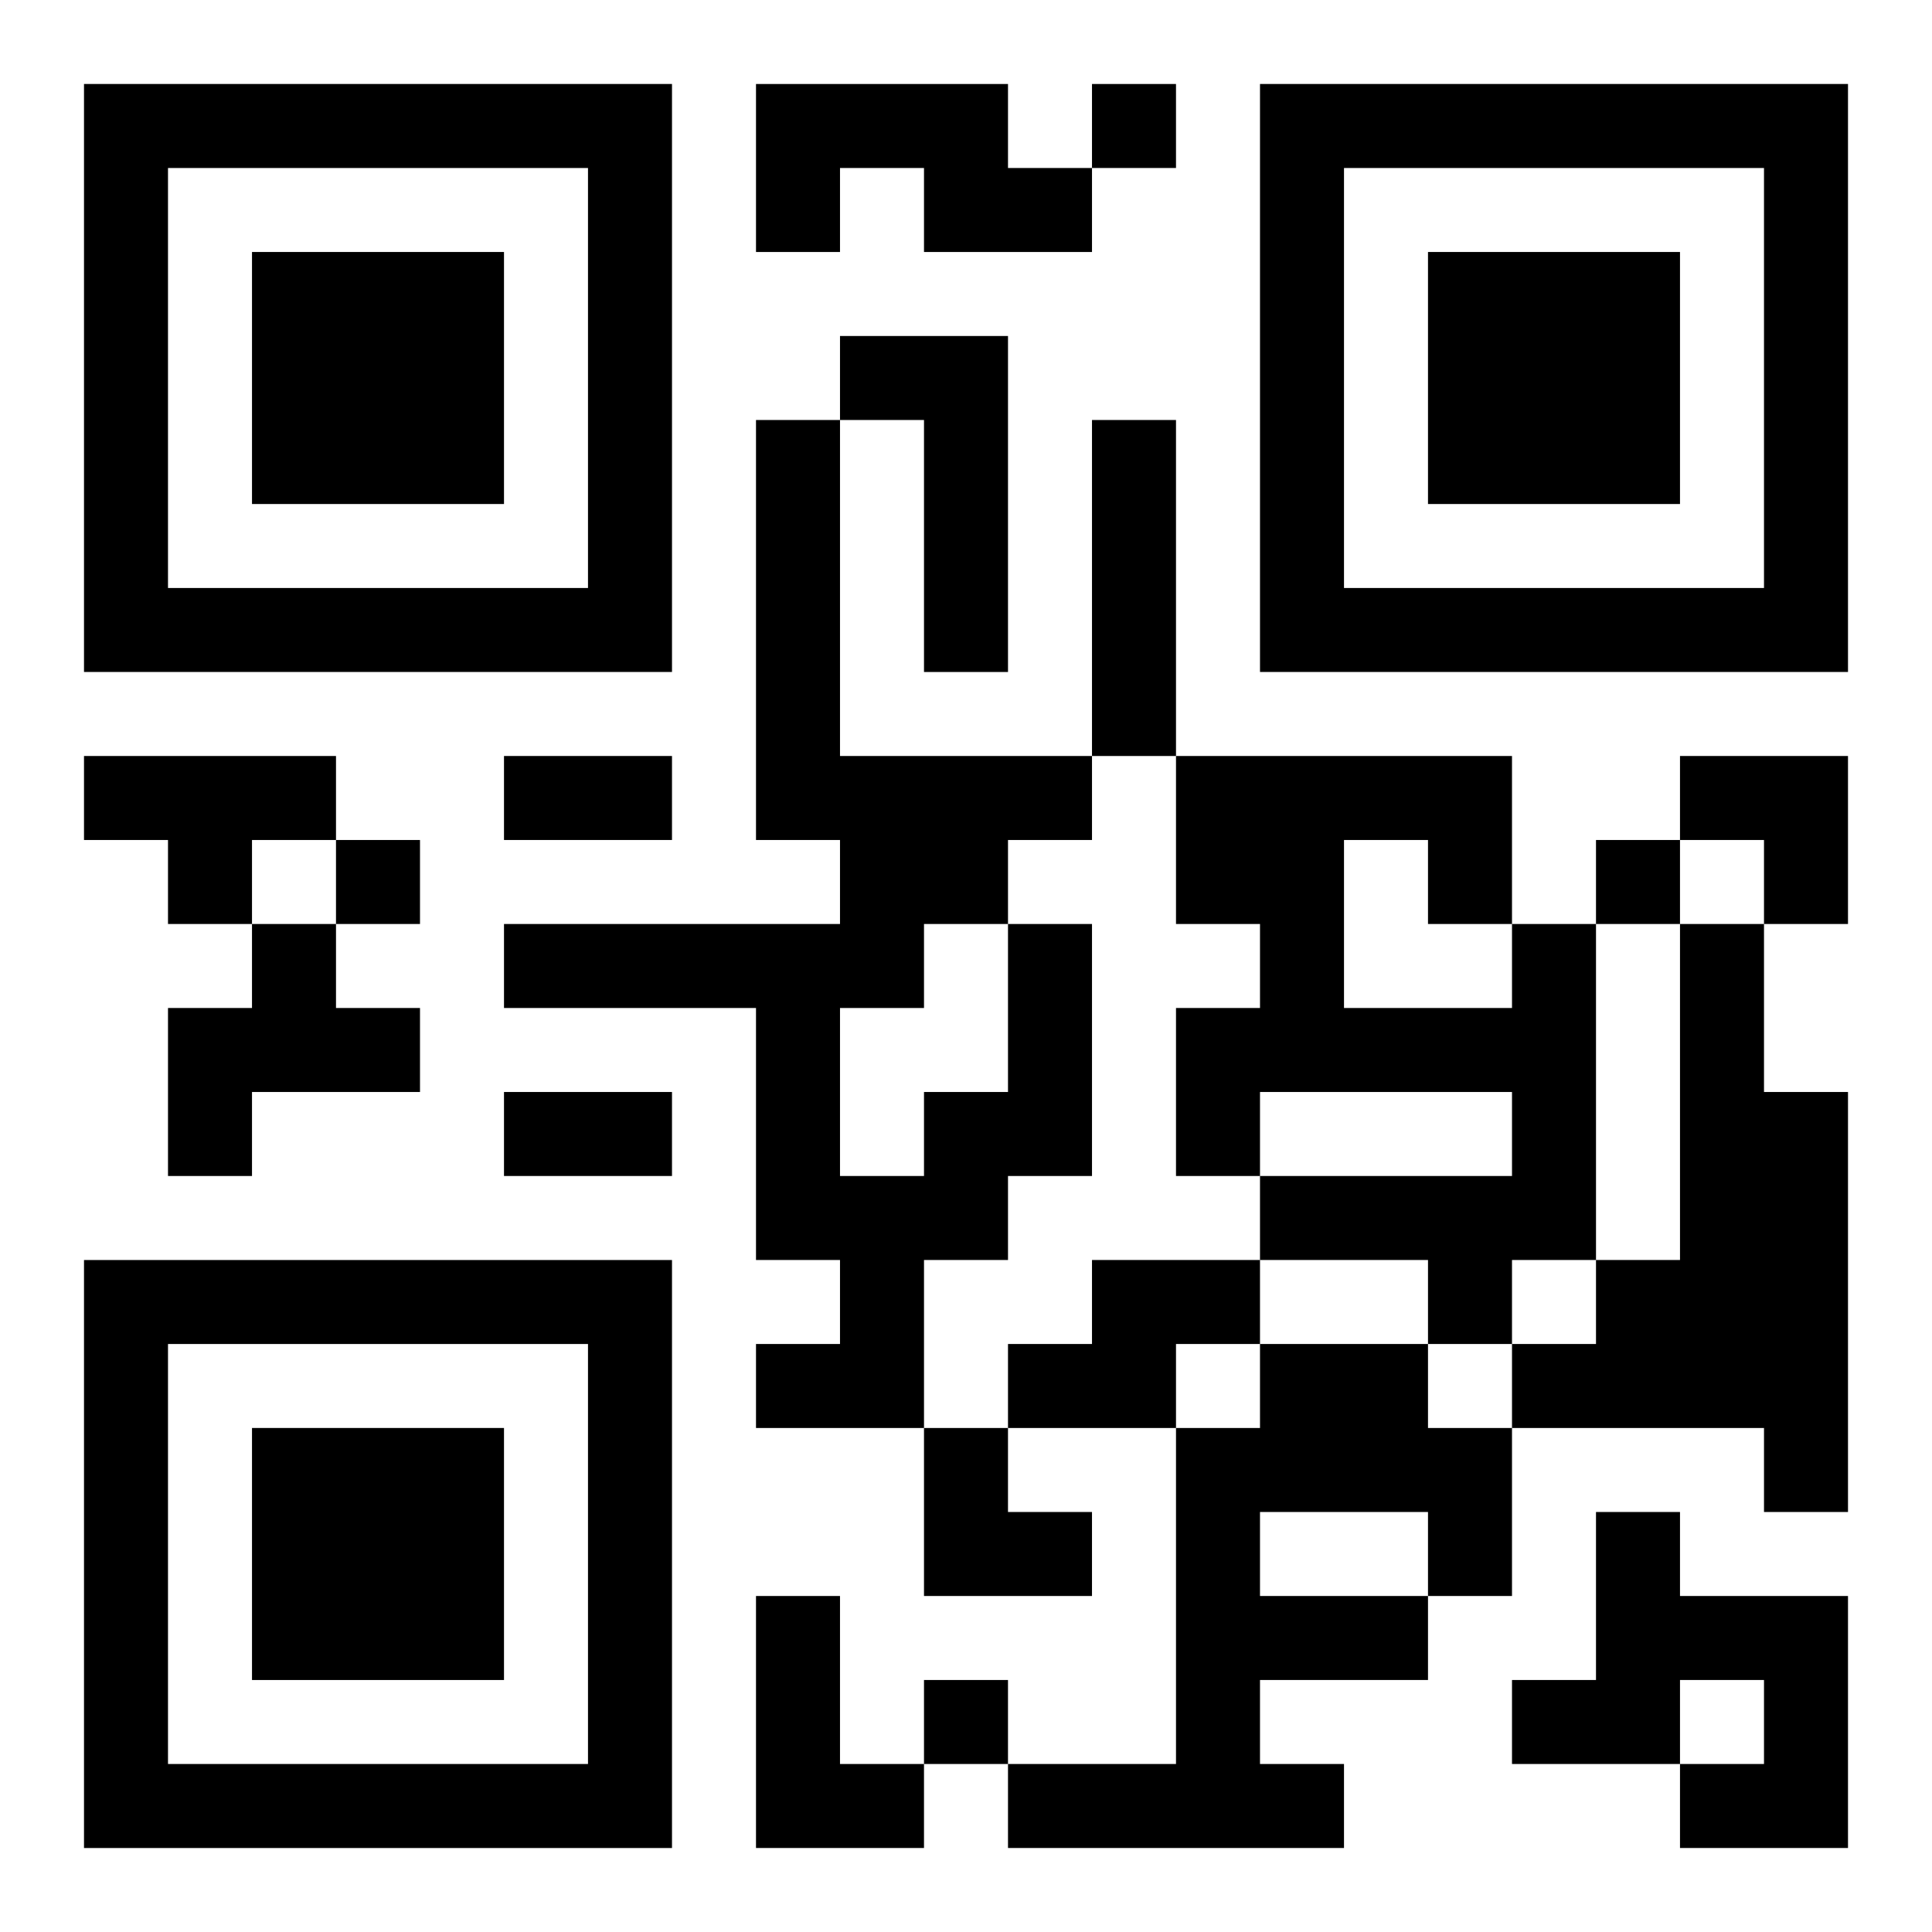 <?xml version="1.0" encoding="UTF-8"?>
<svg width="250" height="250" baseProfile="full" version="1.1" viewBox="-1 -1 23 23" xmlns="http://www.w3.org/2000/svg" xmlns:xlink="http://www.w3.org/1999/xlink"><symbol id="a"><path d="m0 7v7h7v-7h-7zm1 1h5v5h-5v-5zm1 1v3h3v-3h-3z"/></symbol><use y="-7" xlink:href="#a"/><use y="7" xlink:href="#a"/><use x="14" y="-7" xlink:href="#a"/><path d="m8 0h3v1h1v1h-2v-1h-1v1h-1v-2m1 3h2v4h-1v-3h-1v-1m3 1h1v4h-1v-4m-12 4h3v1h-1v1h-1v-1h-1v-1m2 2h1v1h1v1h-2v1h-1v-2h1v-1m9 0h1v3h-1v1h-1v2h-2v-1h1v-1h-1v-3h-3v-1h4v-1h-1v-5h1v4h3v1h-1v1m-1 0v1h-1v2h1v-1h1v-2h-1m7 0h1v4h-1v1h-1v-1h-2v-1h3v-1h-3v1h-1v-2h1v-1h-1v-2h4v2m-2-1v2h2v-1h-1v-1h-1m4 1h1v2h1v5h-1v-1h-3v-1h1v-1h1v-4m-7 4h2v1h-1v1h-2v-1h1v-1m2 1h2v1h1v2h-1v1h-2v1h1v1h-4v-1h2v-4h1v-1m0 2v1h2v-1h-2m4 0h1v1h2v3h-2v-1h1v-1h-1v1h-2v-1h1v-2m-10 1h1v2h1v1h-2v-3m4-18v1h1v-1h-1m-9 9v1h1v-1h-1m15 0v1h1v-1h-1m-8 10v1h1v-1h-1m-5-11h2v1h-2v-1m0 4h2v1h-2v-1m14-4h2v2h-1v-1h-1zm-9 8h1v1h1v1h-2z"/></svg>
